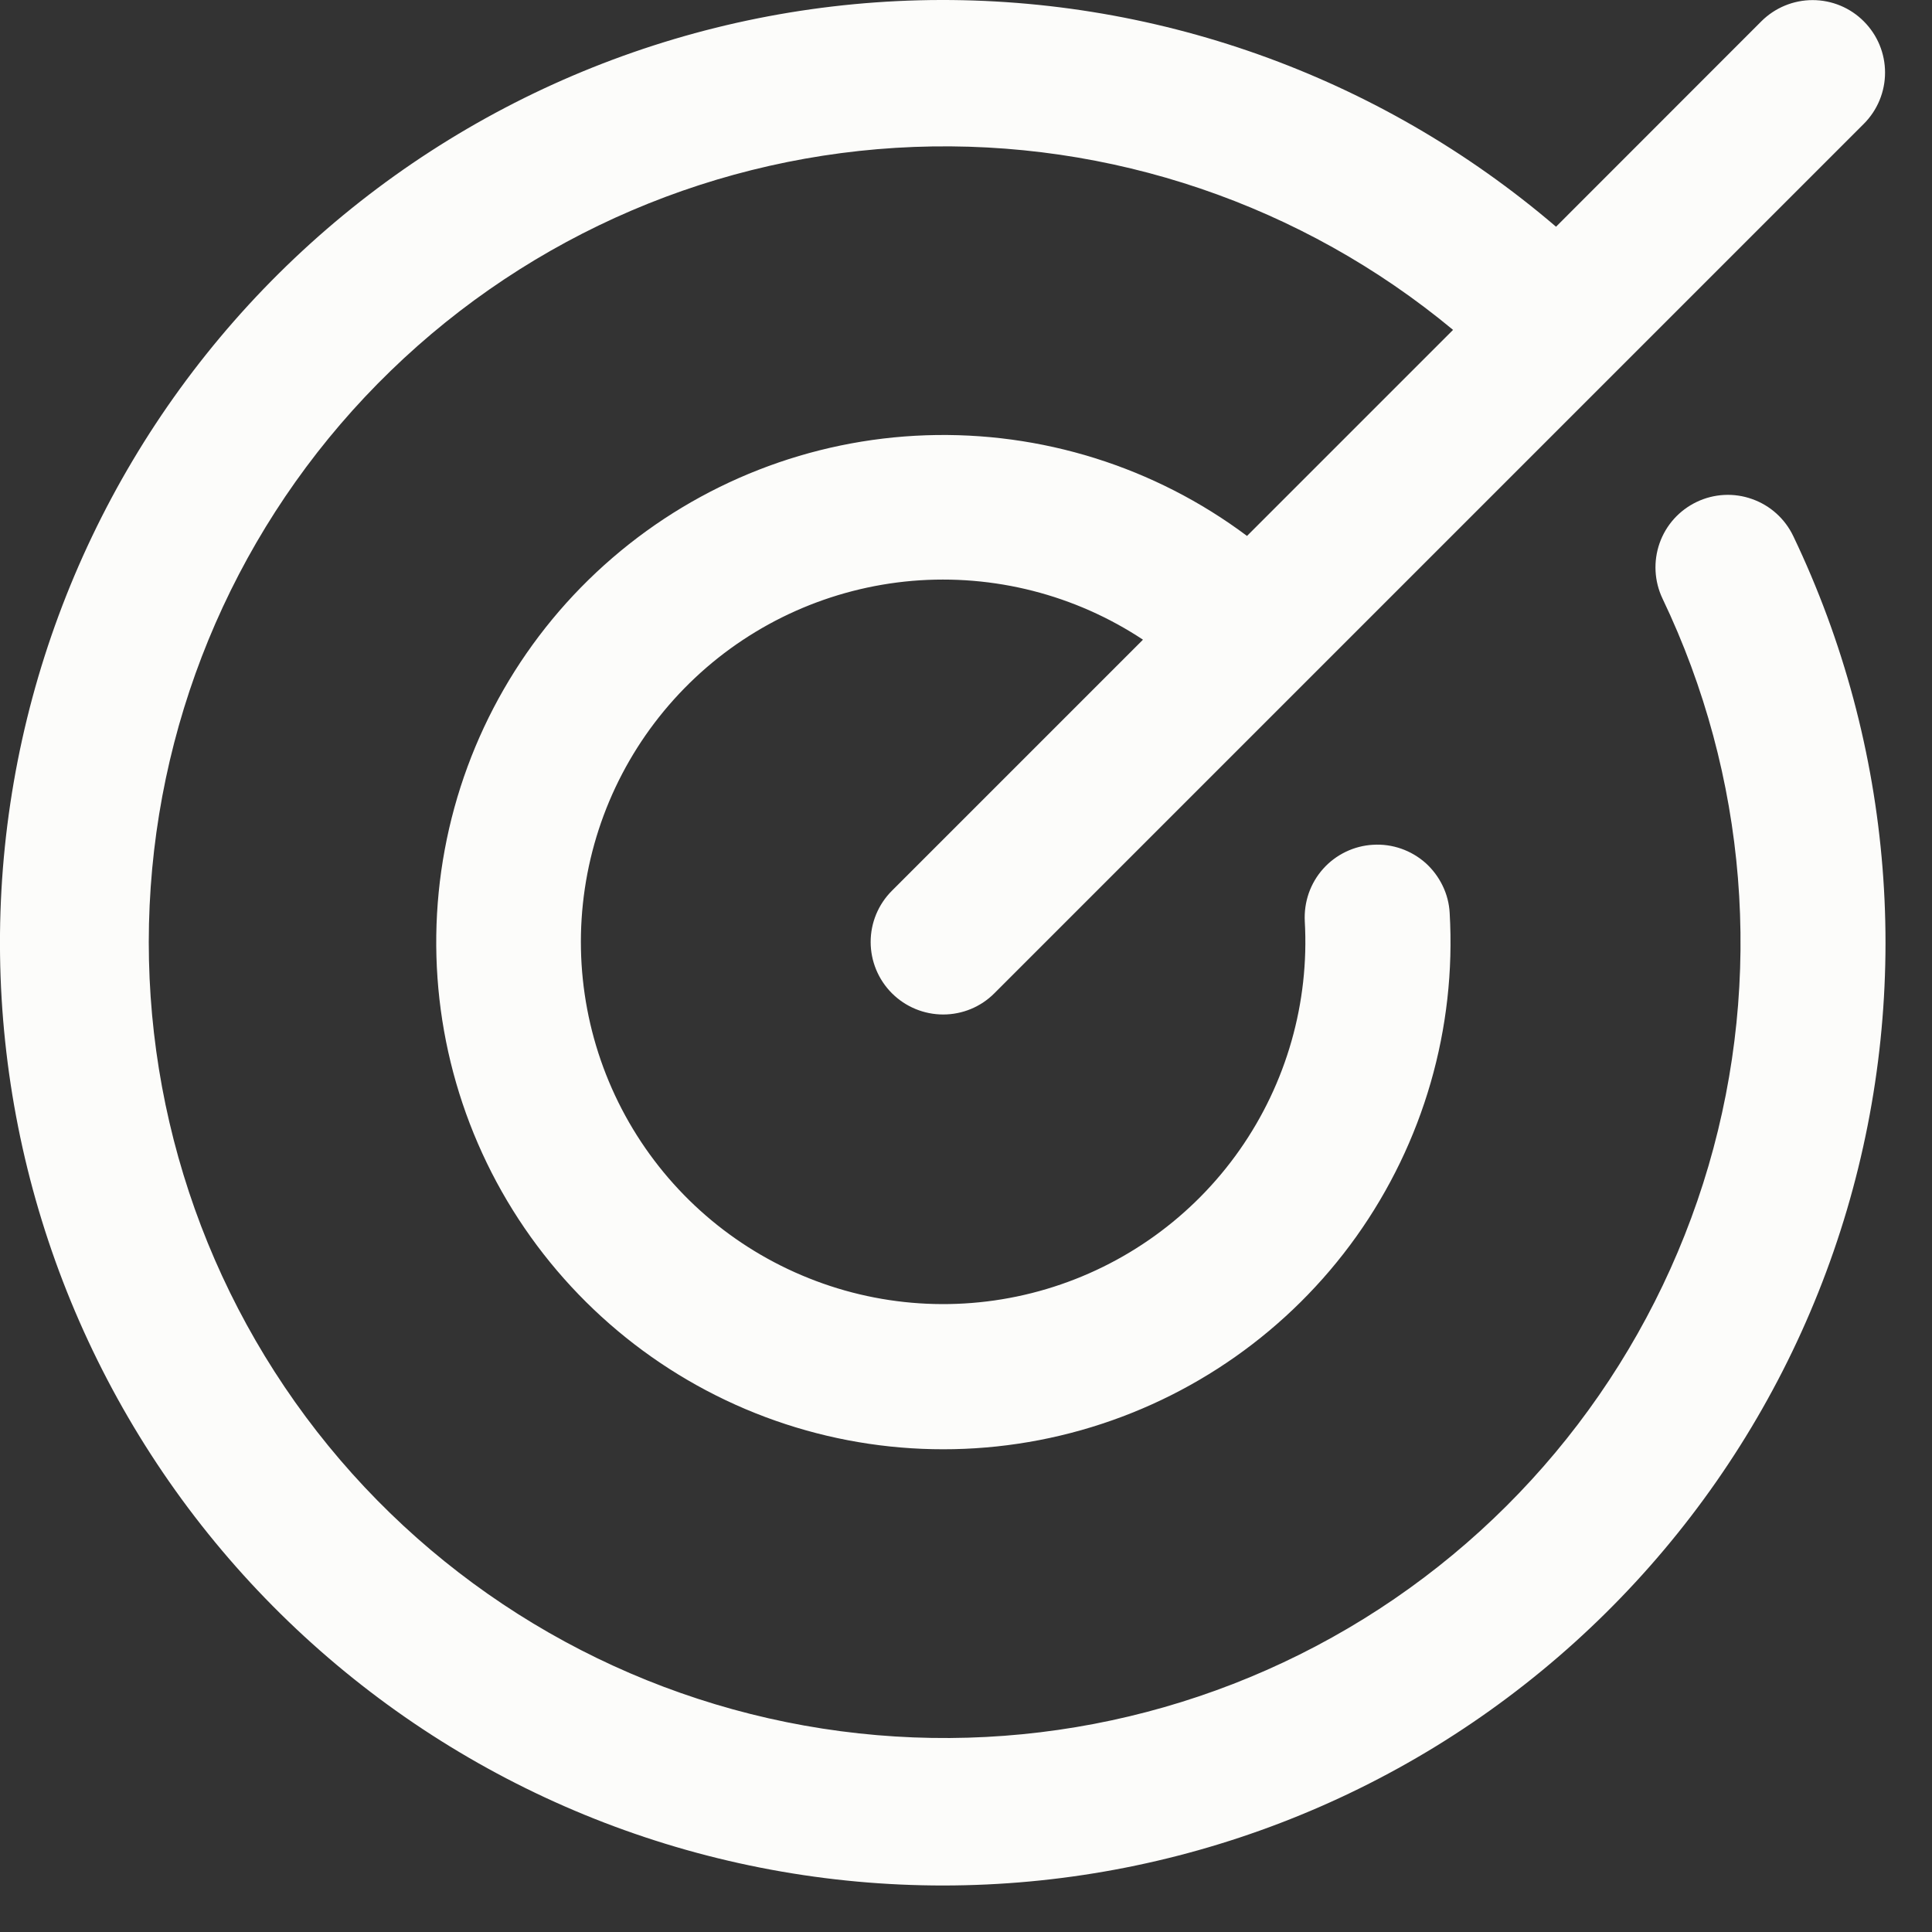 <svg width="20" height="20" viewBox="0 0 20 20" fill="none" xmlns="http://www.w3.org/2000/svg">
<rect x="0" y="0" width="20" height="20" fill="#333333" stroke="none"/>
<path d="M18.564 5.55C19.605 7.726 19.802 10.211 19.119 12.525C18.435 14.839 16.918 16.817 14.862 18.079C12.805 19.34 10.354 19.795 7.982 19.355C5.609 18.916 3.484 17.613 2.015 15.699C0.547 13.784 -0.16 11.394 0.03 8.989C0.221 6.584 1.296 4.334 3.047 2.675C4.799 1.015 7.103 0.064 9.515 0.003C11.927 -0.057 14.275 0.778 16.108 2.347L18.233 0.221C18.374 0.08 18.565 0.001 18.764 0.001C18.963 0.001 19.154 0.08 19.294 0.221C19.435 0.362 19.514 0.552 19.514 0.751C19.514 0.95 19.435 1.141 19.294 1.282L10.294 10.282C10.154 10.423 9.963 10.502 9.764 10.502C9.565 10.502 9.374 10.423 9.233 10.282C9.092 10.141 9.013 9.95 9.013 9.751C9.013 9.552 9.092 9.362 9.233 9.221L11.832 6.622C11.128 6.156 10.287 5.942 9.445 6.013C8.604 6.085 7.811 6.438 7.196 7.016C6.58 7.595 6.178 8.363 6.054 9.199C5.93 10.034 6.091 10.886 6.512 11.619C6.933 12.351 7.588 12.919 8.373 13.232C9.157 13.546 10.024 13.585 10.833 13.344C11.642 13.103 12.347 12.596 12.832 11.905C13.317 11.214 13.555 10.38 13.507 9.537C13.502 9.438 13.516 9.34 13.548 9.247C13.581 9.153 13.631 9.068 13.697 8.994C13.763 8.92 13.842 8.861 13.931 8.818C14.02 8.775 14.117 8.75 14.215 8.745C14.414 8.733 14.609 8.802 14.758 8.934C14.831 9 14.891 9.08 14.934 9.169C14.977 9.257 15.002 9.354 15.007 9.452C15.076 10.646 14.735 11.826 14.041 12.8C13.347 13.773 12.342 14.48 11.192 14.805C10.042 15.13 8.815 15.053 7.715 14.586C6.615 14.119 5.707 13.29 5.141 12.238C4.575 11.185 4.386 9.971 4.604 8.795C4.822 7.62 5.434 6.555 6.34 5.775C7.245 4.995 8.39 4.547 9.585 4.506C10.779 4.465 11.952 4.832 12.909 5.548L15.042 3.415C13.479 2.117 11.492 1.443 9.462 1.521C7.432 1.599 5.502 2.425 4.044 3.839C2.585 5.253 1.701 7.156 1.56 9.183C1.419 11.21 2.032 13.217 3.281 14.819C4.53 16.421 6.327 17.505 8.327 17.863C10.327 18.221 12.388 17.828 14.116 16.759C15.843 15.69 17.114 14.02 17.686 12.07C18.257 10.121 18.087 8.029 17.21 6.196C17.125 6.017 17.114 5.811 17.18 5.623C17.246 5.435 17.384 5.282 17.564 5.196C17.743 5.11 17.95 5.099 18.137 5.166C18.325 5.232 18.478 5.37 18.564 5.55Z" fill="#FCFCFA"/>
</svg>
